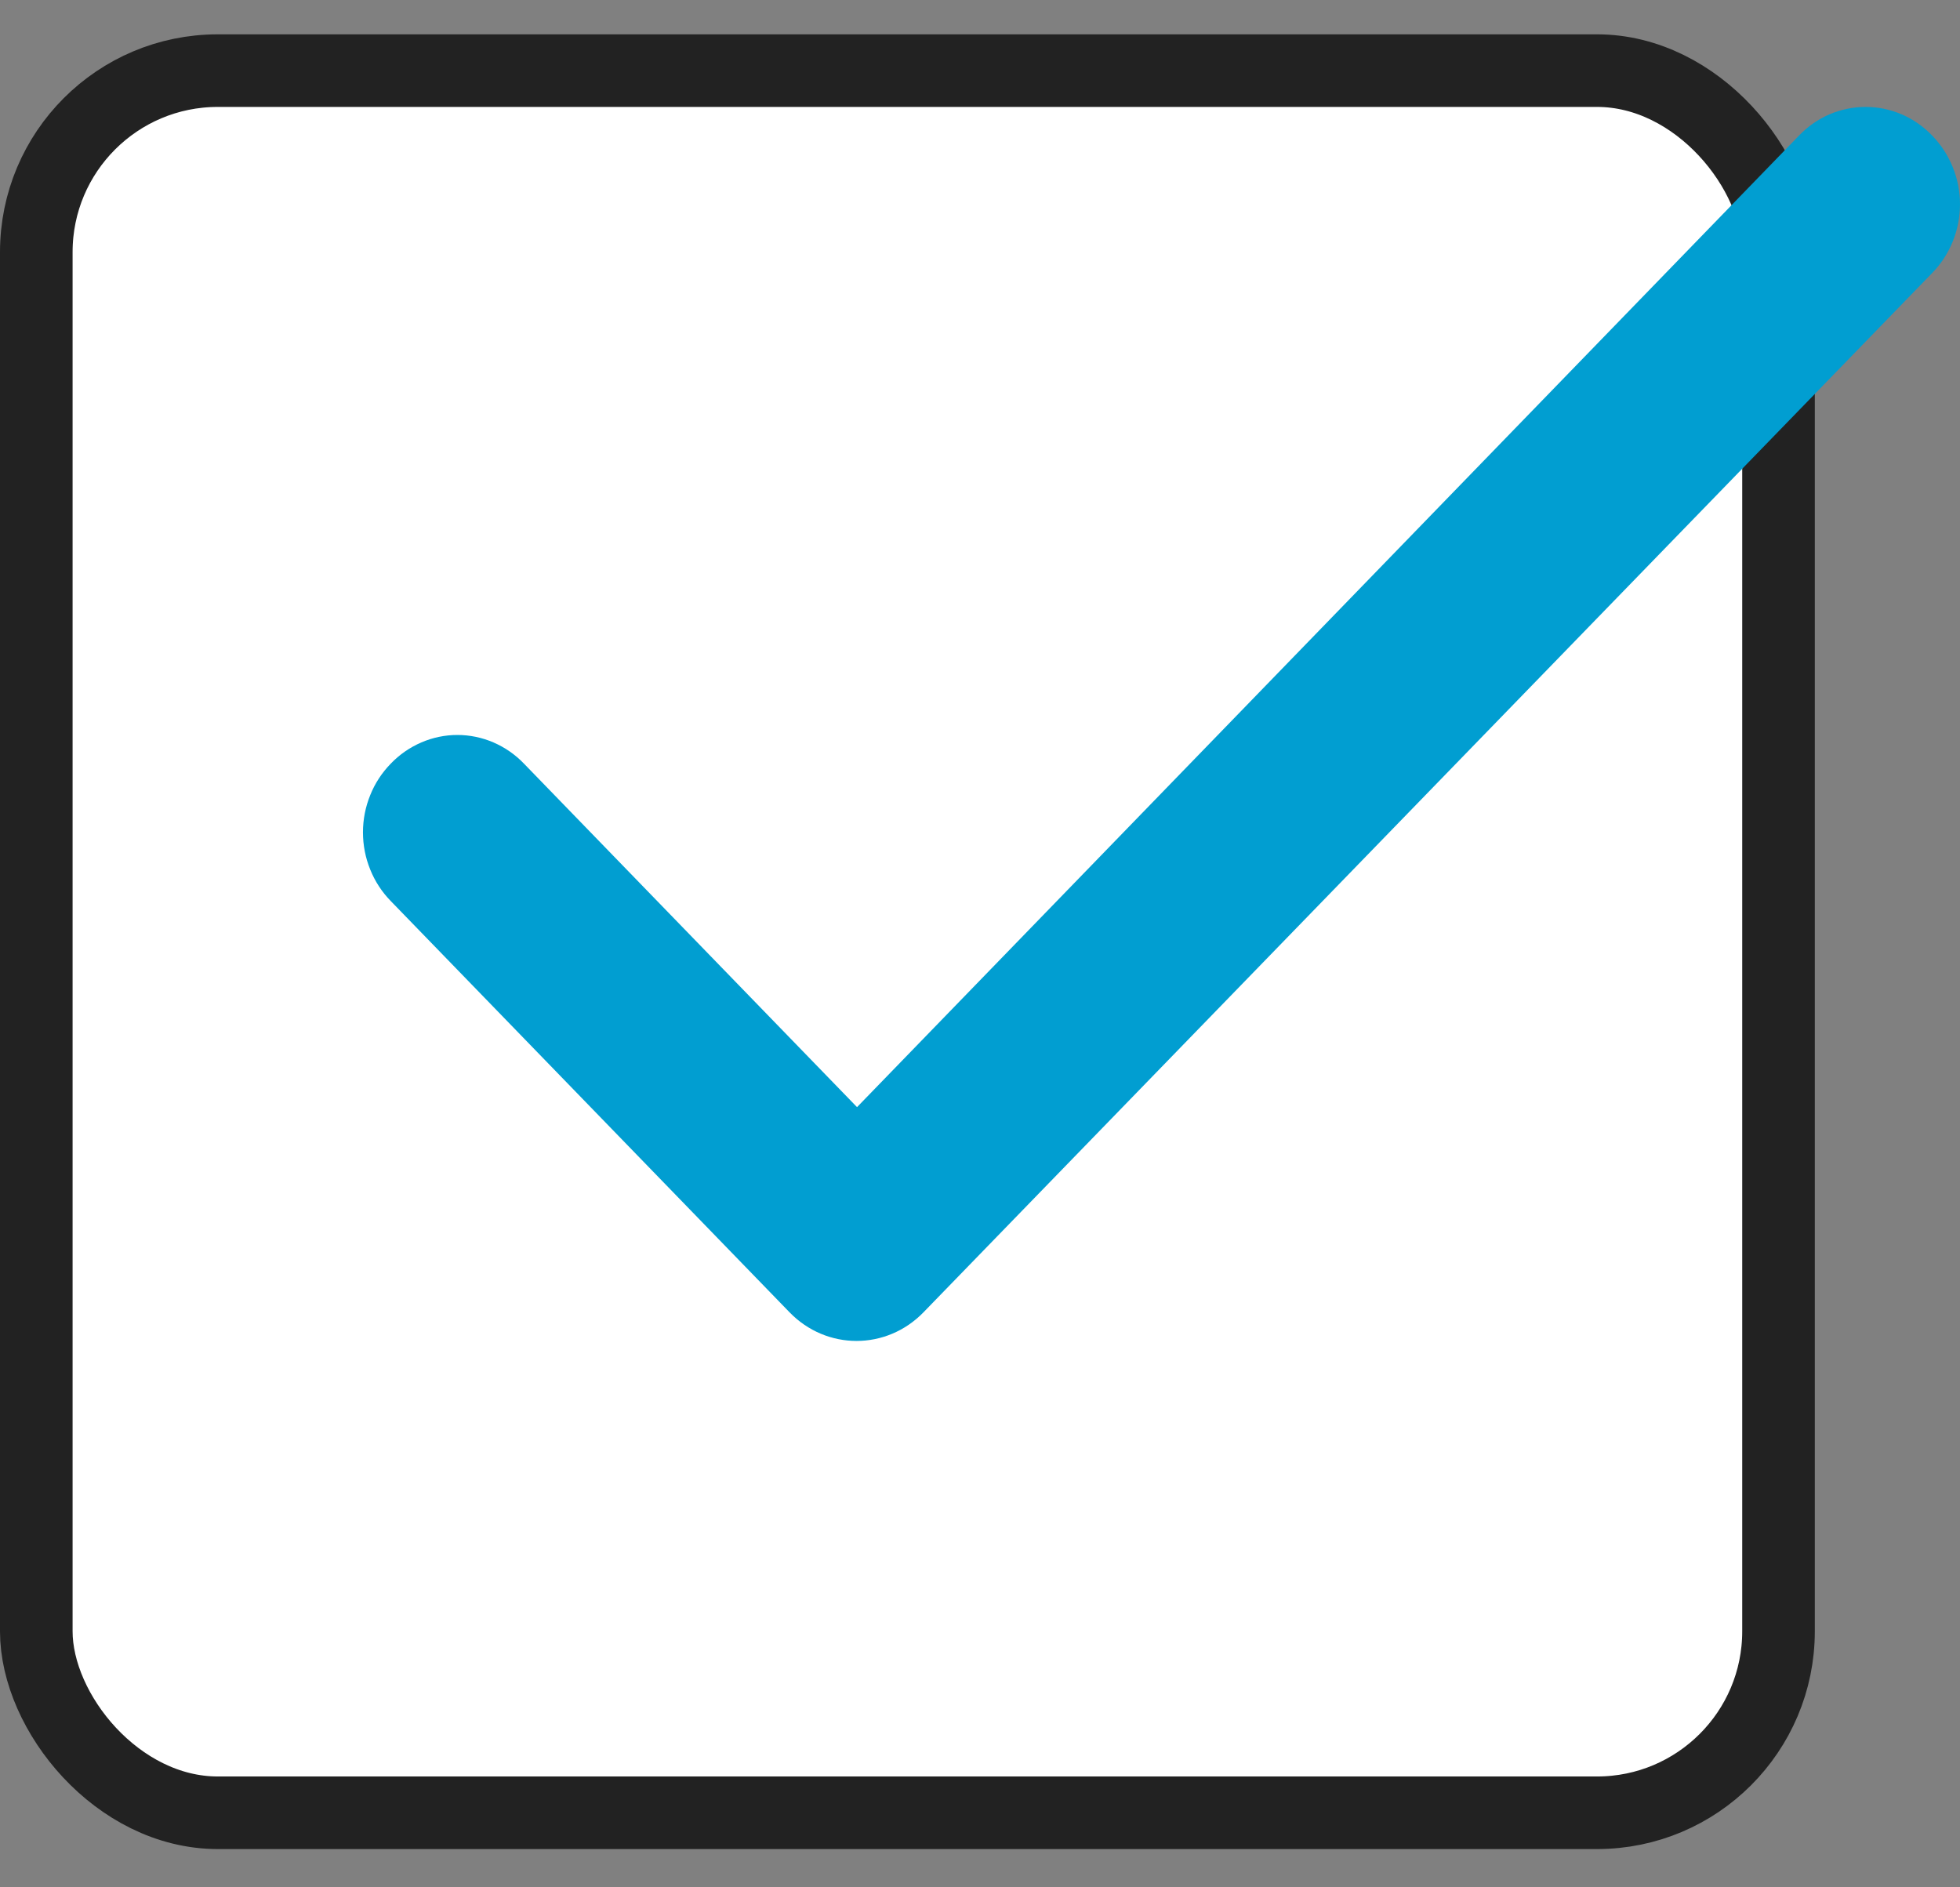 <svg width="27" height="26" viewBox="0 0 27 26" fill="none" xmlns="http://www.w3.org/2000/svg">
<rect x="0" y="0" width="27" height="26" fill="#808080" stroke="none"/>
<rect x="0.5" y="0.973" width="24" height="24" rx="2.5" fill="white" stroke="#222222"/>
<path d="M11.806 15.252L7.218 10.52C7.098 10.395 6.955 10.296 6.798 10.228C6.64 10.16 6.471 10.125 6.301 10.125C6.13 10.125 5.961 10.16 5.804 10.228C5.646 10.296 5.503 10.395 5.383 10.52C5.262 10.644 5.165 10.791 5.1 10.954C5.034 11.116 5 11.29 5 11.466C5 11.643 5.034 11.817 5.1 11.979C5.165 12.142 5.262 12.289 5.383 12.413L10.875 18.077C11.386 18.605 12.212 18.605 12.723 18.077L26.617 3.761C26.738 3.637 26.834 3.49 26.9 3.327C26.966 3.165 27 2.99 27 2.814C27 2.638 26.966 2.464 26.9 2.302C26.834 2.139 26.738 1.992 26.617 1.868C26.497 1.743 26.354 1.643 26.196 1.575C26.039 1.508 25.87 1.473 25.699 1.473C25.529 1.473 25.36 1.508 25.202 1.575C25.044 1.643 24.902 1.743 24.782 1.868L11.806 15.252Z" fill="#019ED1"/>
</svg>
